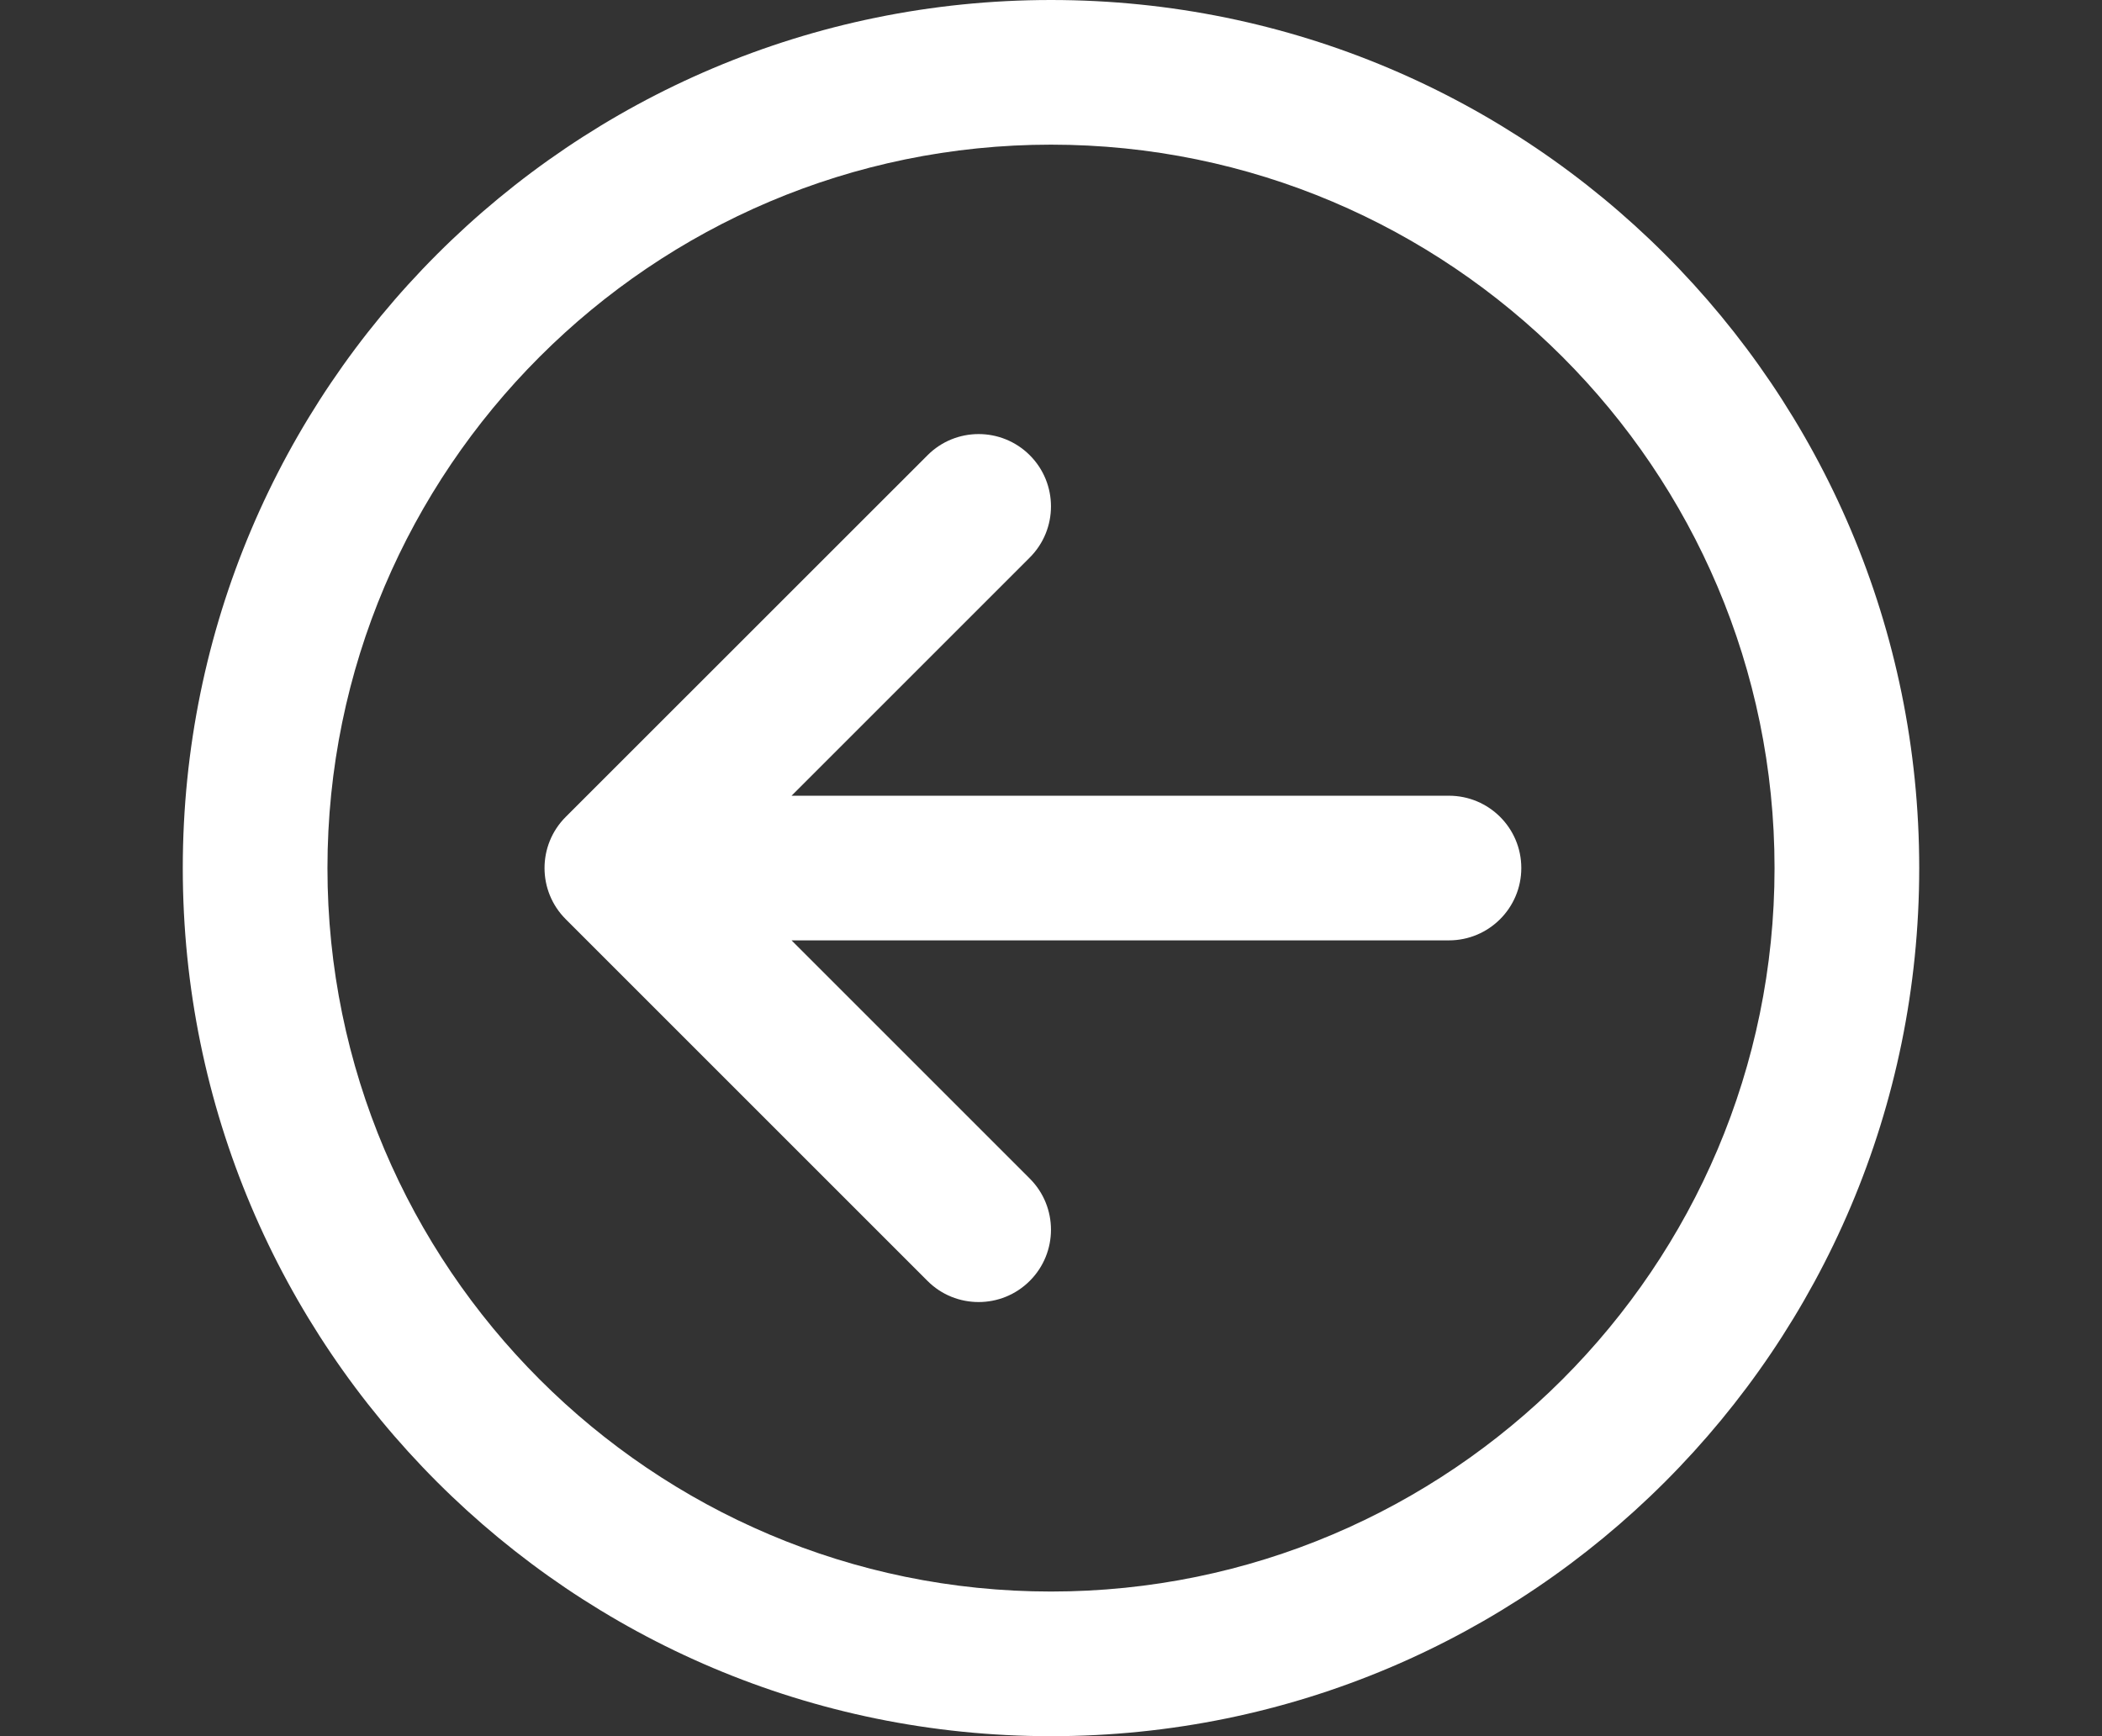 <?xml version="1.0" encoding="utf-8"?>
<!-- Generator: Adobe Illustrator 17.1.0, SVG Export Plug-In . SVG Version: 6.00 Build 0)  -->
<!DOCTYPE svg PUBLIC "-//W3C//DTD SVG 1.1//EN" "http://www.w3.org/Graphics/SVG/1.1/DTD/svg11.dtd">
<svg version="1.1" id="Calque_1" xmlns="http://www.w3.org/2000/svg" xmlns:xlink="http://www.w3.org/1999/xlink" x="0px" y="0px"
	 viewBox="0 0 23 19" enable-background="new 0 0 23 19" xml:space="preserve">
<rect x="0" y="0" width="23" height="19" fill="#333333" stroke="none"/>
<g>
	<path fill="#FFFFFF" d="M11.5,1.583c4.365,0,7.917,3.551,7.917,7.917s-3.551,7.917-7.917,7.917S3.583,13.865,3.583,9.5
		S7.135,1.583,11.5,1.583 M11.5,0C6.253,0,2,4.253,2,9.5S6.253,19,11.5,19c5.247,0,9.5-4.253,9.5-9.5S16.747,0,11.5,0L11.5,0z"/>
	<path fill="#FFFFFF" d="M15.854,8.708H8.661l2.607-2.607c0.309-0.309,0.309-0.81,0-1.119c-0.309-0.309-0.811-0.309-1.119,0
		L6.19,8.94c-0.309,0.309-0.309,0.81,0,1.119l3.958,3.958c0.154,0.155,0.357,0.232,0.56,0.232c0.203,0,0.405-0.077,0.56-0.232
		c0.309-0.309,0.309-0.81,0-1.119l-2.607-2.607h7.193c0.437,0,0.792-0.354,0.792-0.792S16.291,8.708,15.854,8.708z"/>
</g>
</svg>
